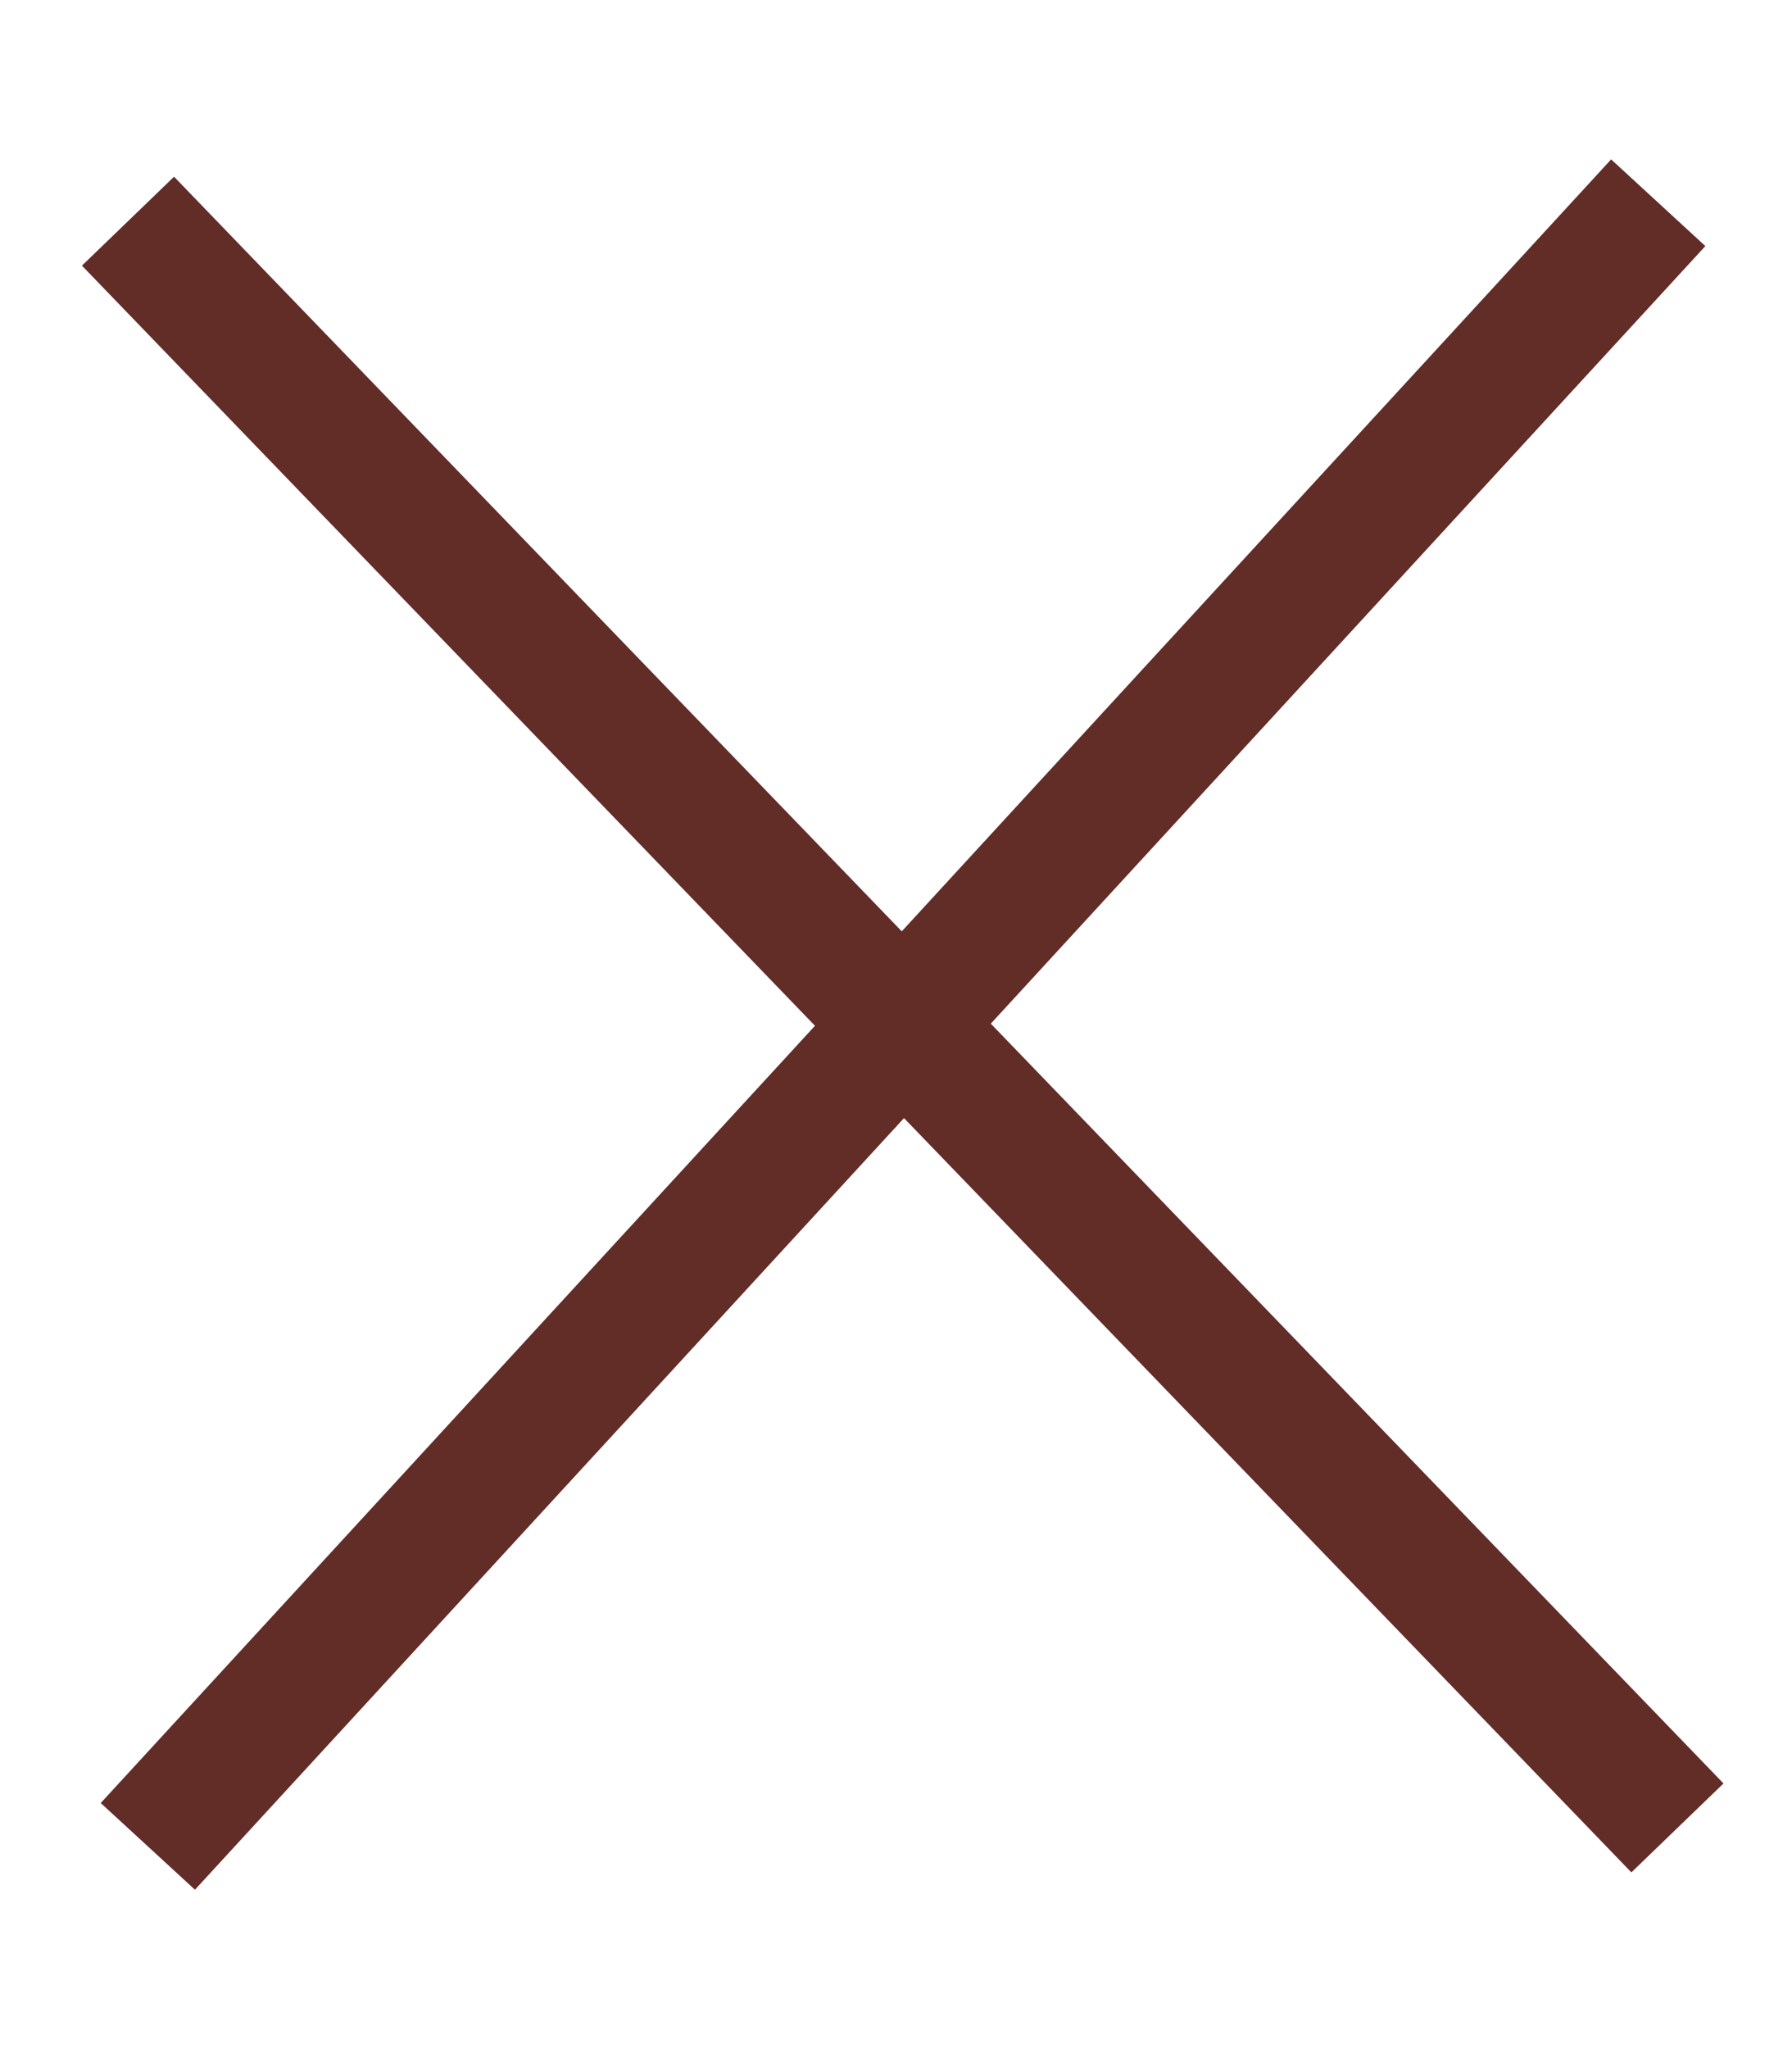 <?xml version="1.0" encoding="UTF-8"?> <svg xmlns="http://www.w3.org/2000/svg" width="14" height="16" viewBox="0 0 14 16" fill="none"><path d="M13.105 14.273L1 1.727" stroke="#622C27"></path><path d="M12.955 1.583L1.155 14.417" stroke="#622C27"></path></svg> 